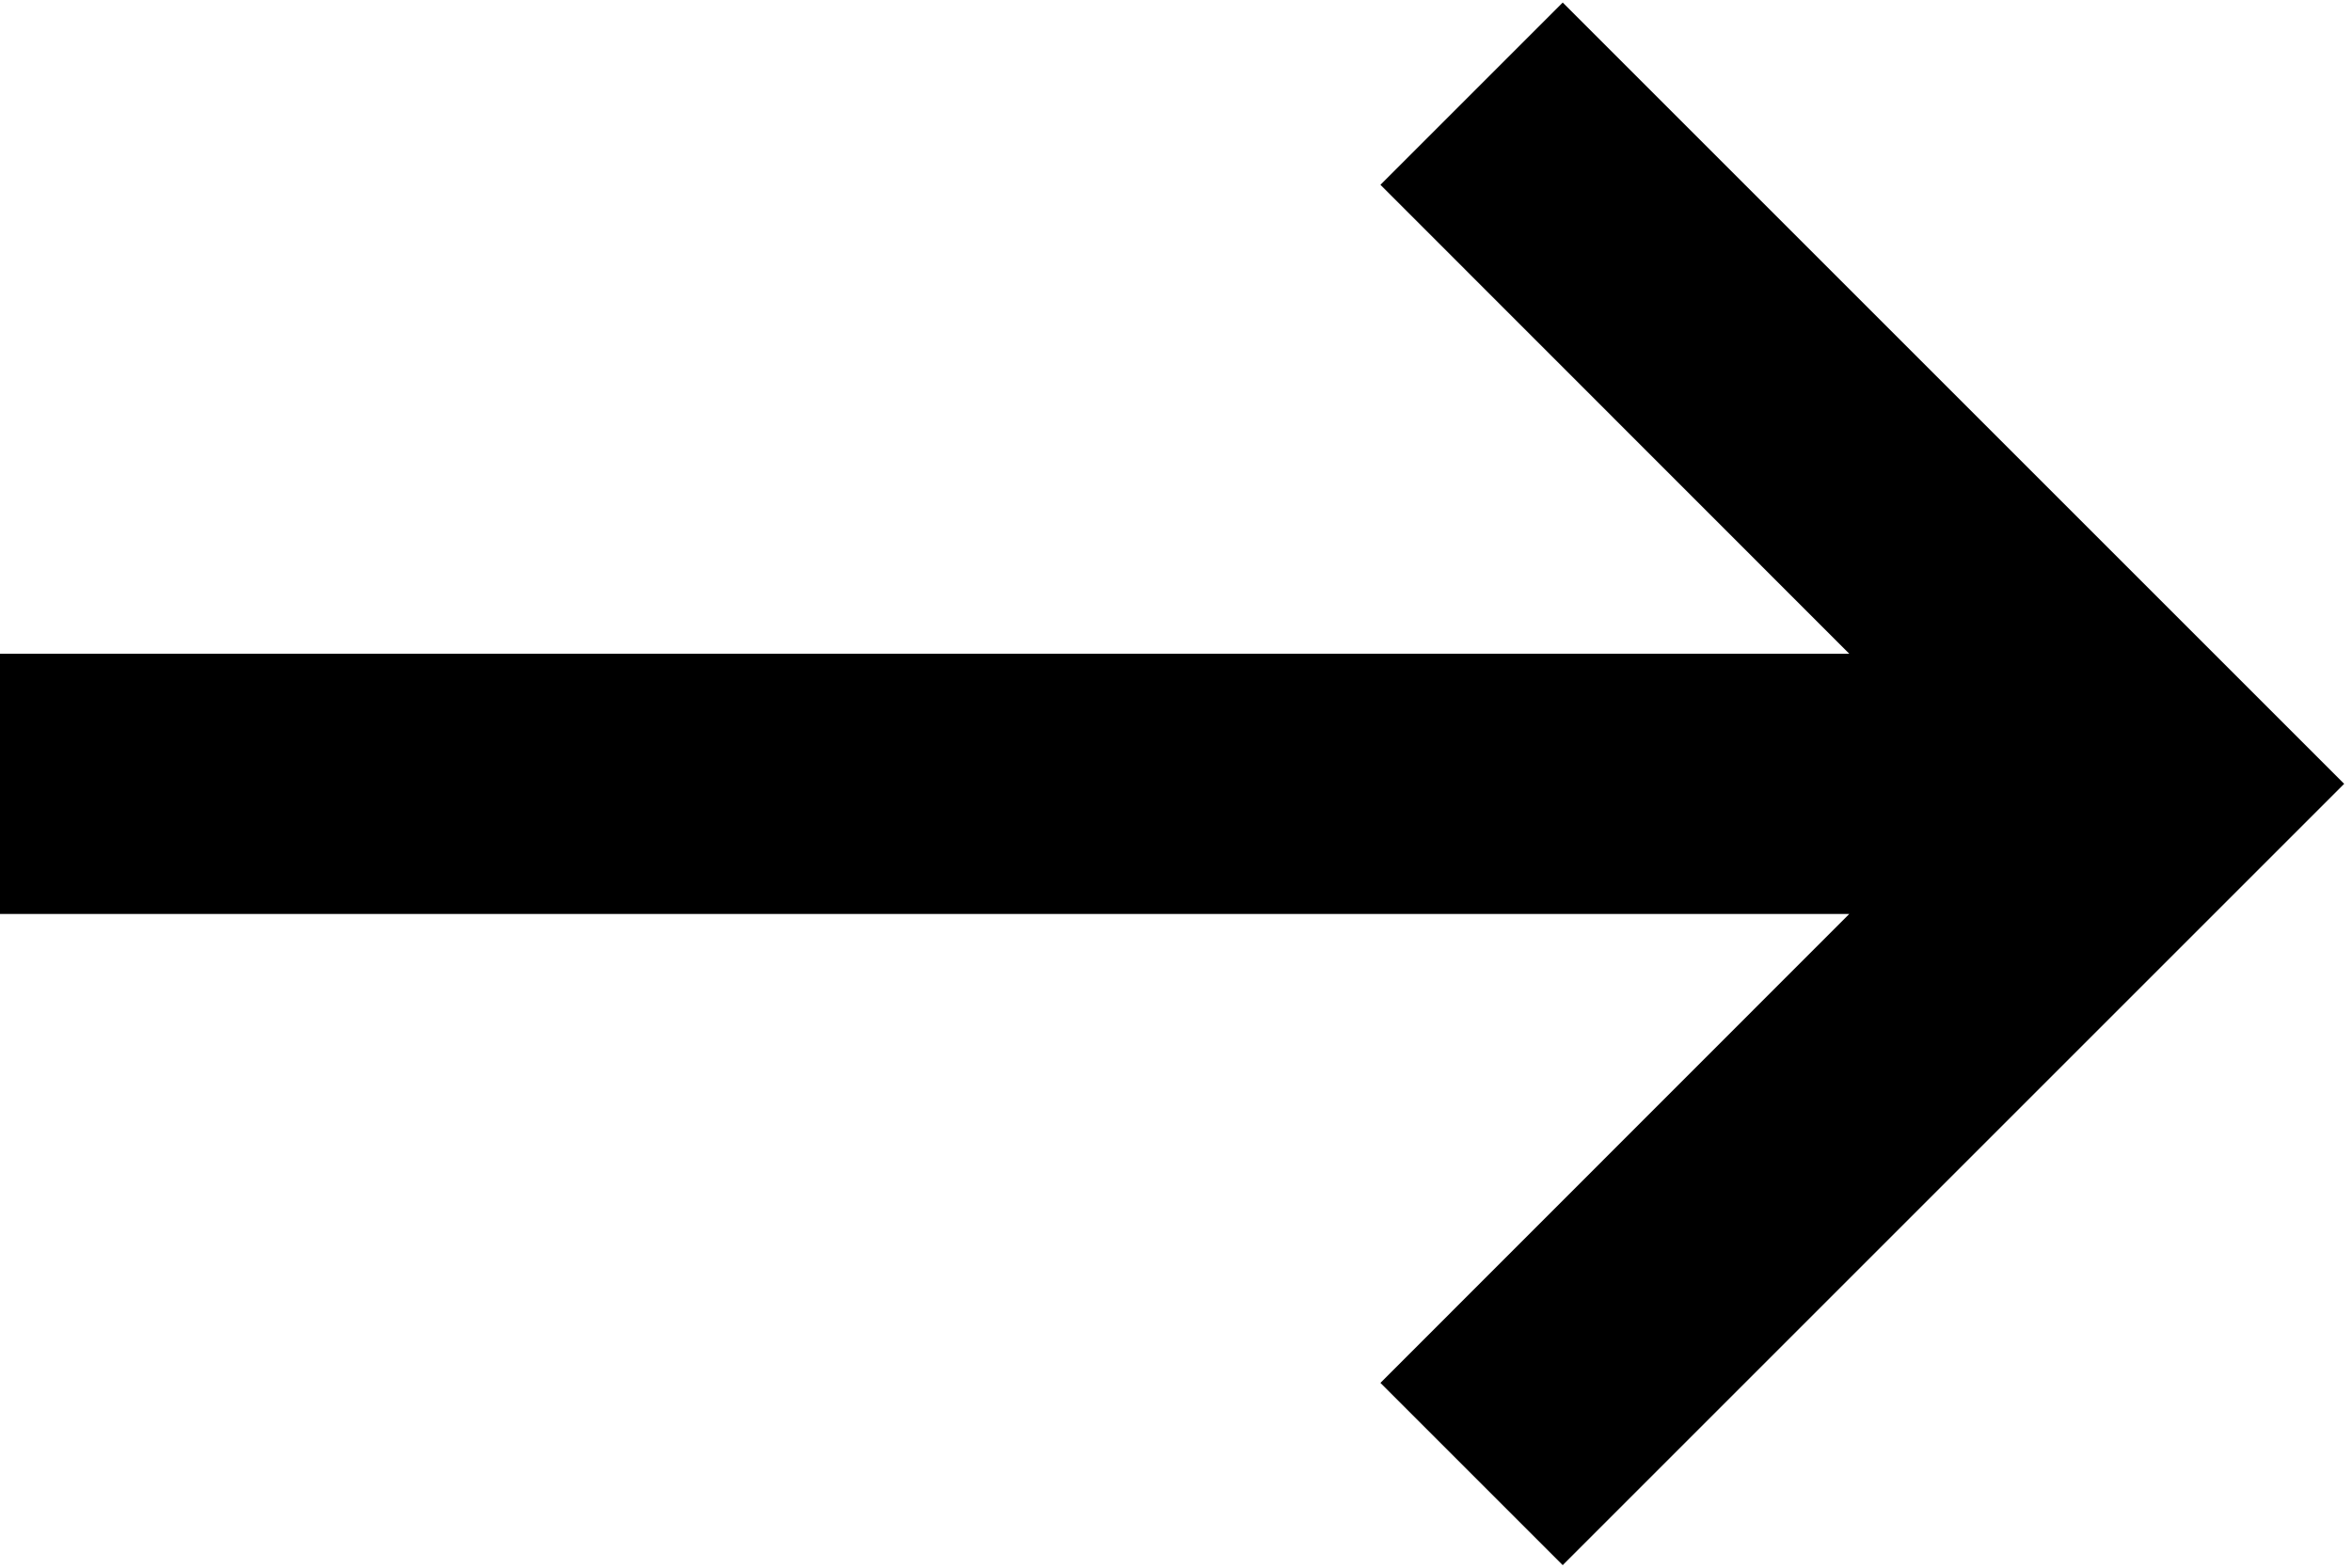<svg width="12px" height="8px" viewBox="0 0 12 8" version="1.1" xmlns="http://www.w3.org/2000/svg" xmlns:xlink="http://www.w3.org/1999/xlink">
    <g stroke="none" stroke-width="1" fill-rule="evenodd">
        <g transform="translate(-332, -2952)">
            <g transform="translate(80, 2368)">
                <g transform="translate(0, 100)">
                    <g transform="translate(0, 462)">
                        <g>
                            <g transform="translate(85, 14)">
                                <polygon transform="translate(172.98, 12) rotate(-180) translate(-172.98, -12) " points="178.961 11.336 169.525 11.336 171.917 8.943 170.987 8.013 167 12 170.987 15.987 171.917 15.057 169.525 12.664 178.961 12.664"></polygon>
                            </g>
                        </g>
                    </g>
                </g>
            </g>
        </g>
    </g>
</svg>